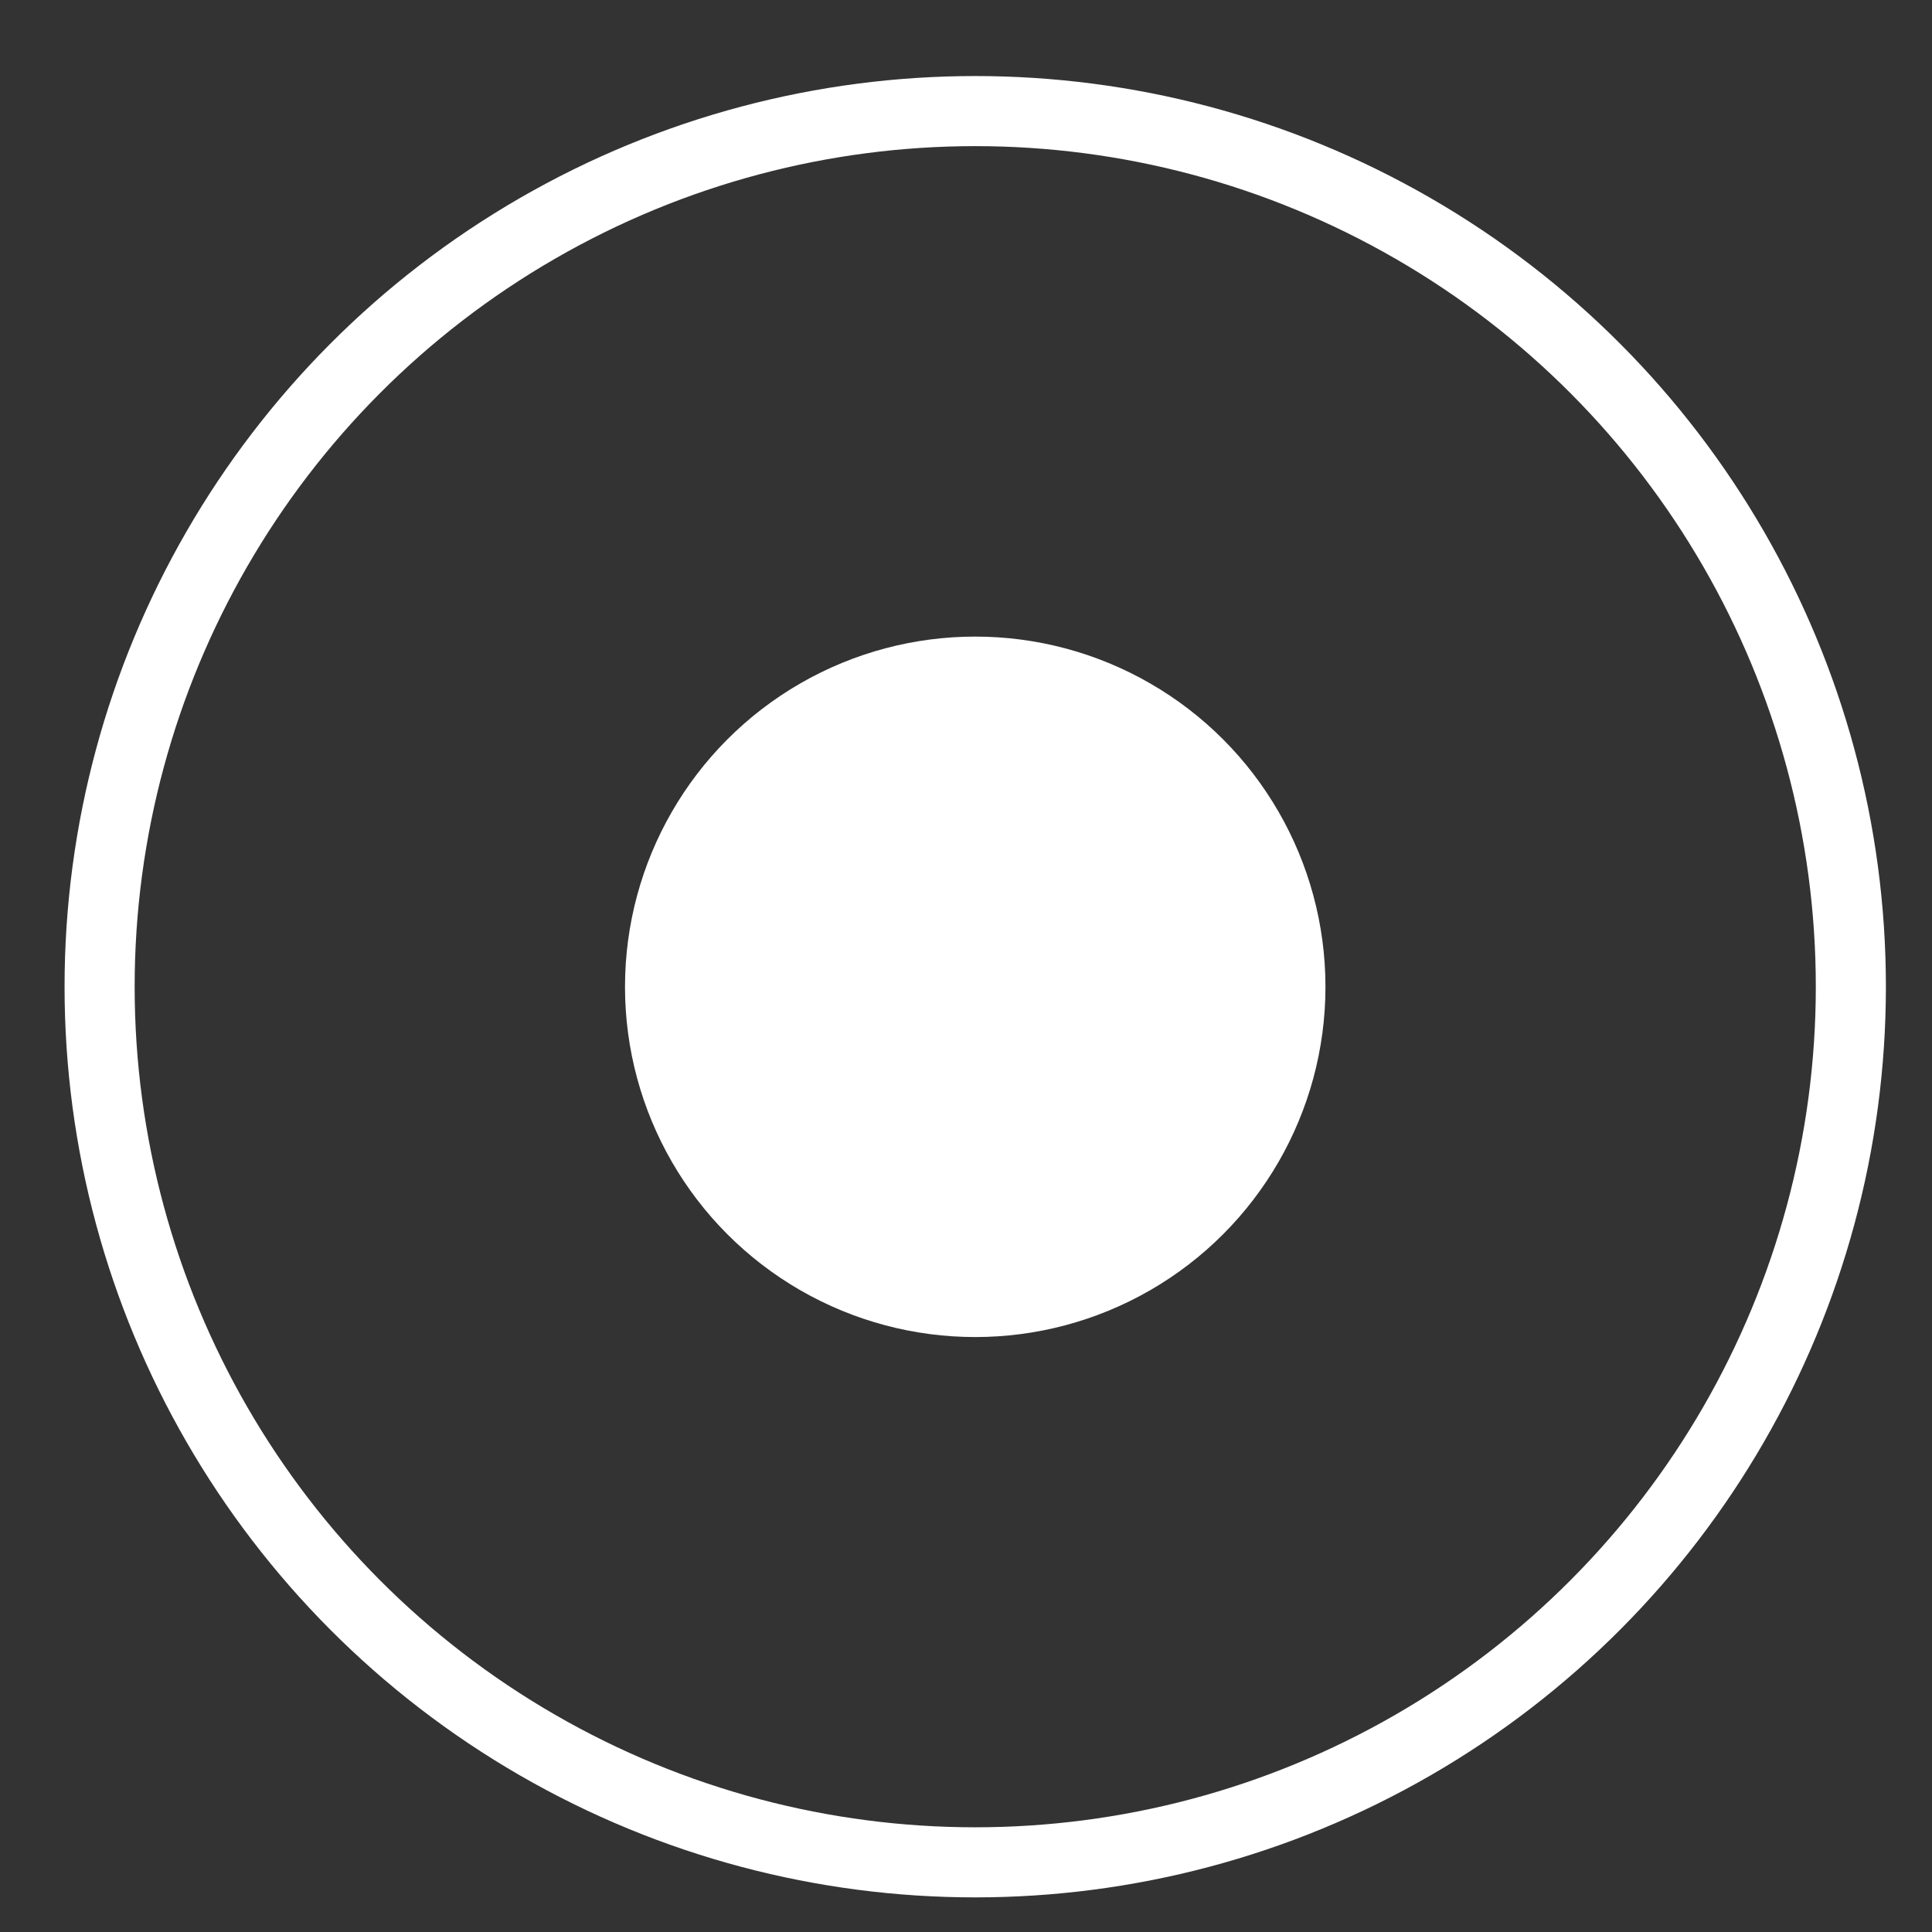 <?xml version="1.0" encoding="UTF-8"?> <svg xmlns="http://www.w3.org/2000/svg" width="18" height="18" viewBox="0 0 18 18" fill="none"><rect x="0" y="0" width="18" height="18" fill="#333333" stroke="none"/> <circle cx="9.086" cy="9.193" r="8.158" stroke="white" stroke-width="0.653"></circle> <circle cx="9.086" cy="9.194" r="3.263" fill="white"></circle> </svg> 